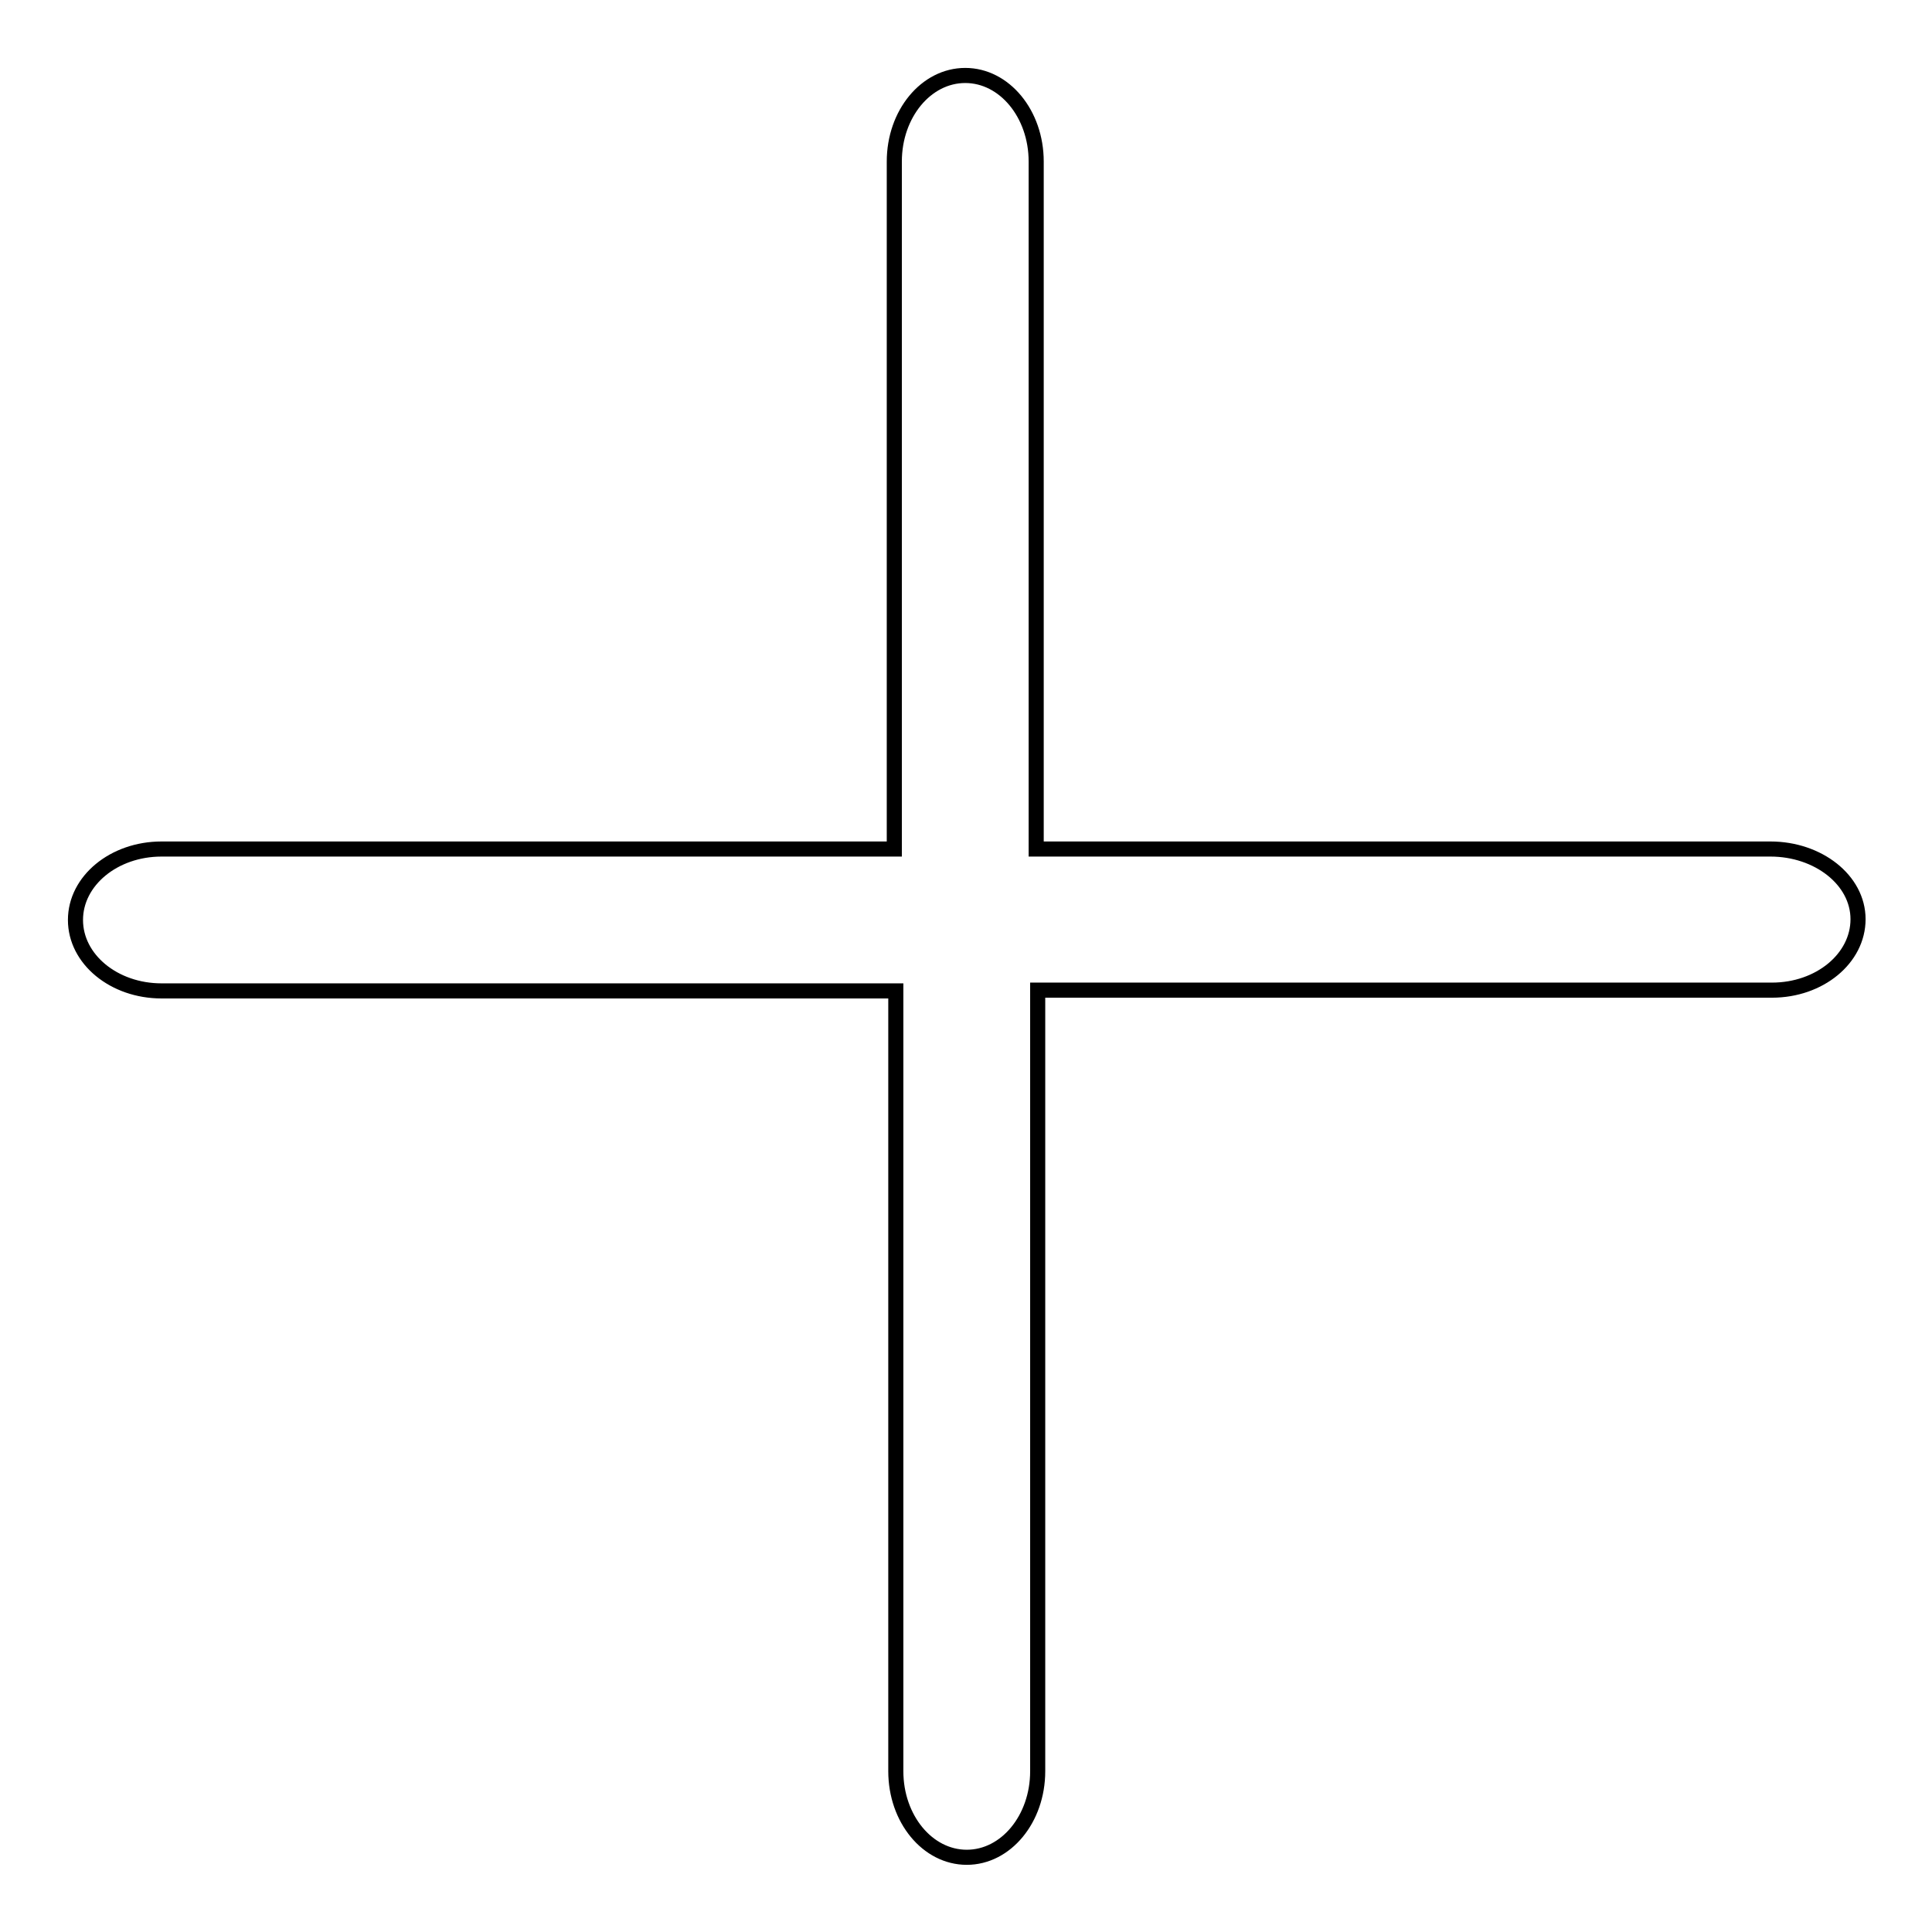 <?xml version="1.0" encoding="utf-8"?>
<!-- Svg Vector Icons : http://www.onlinewebfonts.com/icon -->
<!DOCTYPE svg PUBLIC "-//W3C//DTD SVG 1.1//EN" "http://www.w3.org/Graphics/SVG/1.1/DTD/svg11.dtd">
<svg version="1.1" xmlns="http://www.w3.org/2000/svg" xmlns:xlink="http://www.w3.org/1999/xlink" x="0px" y="0px" viewBox="0 0 256 256" enable-background="new 0 0 256 256" xml:space="preserve">
<g> <path stroke-width="2" fill-opacity="0" stroke="#000000"  d="M234.6,112.5h-97.3V21.4c0-6.3-4.2-11.4-9.4-11.4c-5.2,0-9.4,5.1-9.4,11.4v91.1H21.4 c-6.3,0-11.4,4.2-11.4,9.4c0,5.2,5.1,9.4,11.4,9.4h97.3v103.4c0,6.3,4.2,11.4,9.4,11.4c5.2,0,9.4-5.1,9.4-11.4V131.2h97.3 c6.3,0,11.4-4.2,11.4-9.4S240.9,112.5,234.6,112.5z"/></g>
</svg>